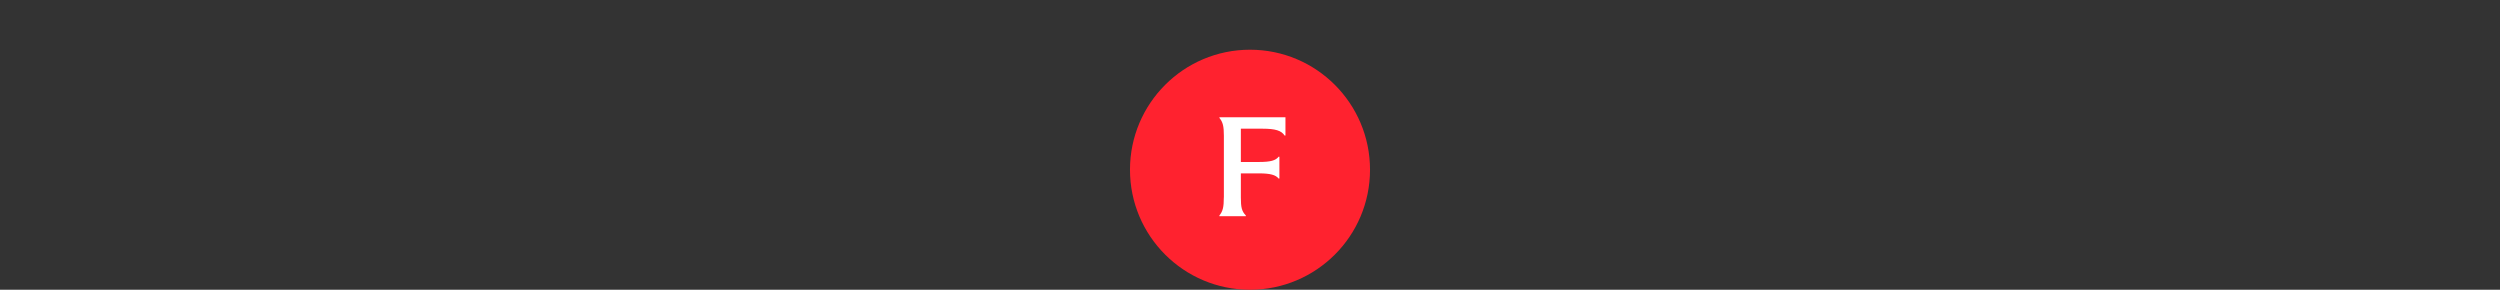 <?xml version="1.0" encoding="UTF-8"?><svg id="a" xmlns="http://www.w3.org/2000/svg" width="541.6" height="62.77" viewBox="0 0 541.6 62.77"><rect x="0" y="0" width="541.6" height="62.77" fill="#333333" stroke="none"/><circle cx="270.8" cy="36.77" r="26" fill="#ff222f" stroke-width="0"/><path d="m265.14,42.76v-13.32c0-2.1-.22-2.99-.96-3.88v-.15h14.3v3.95h-.19c-.68-1.08-2.03-1.48-4.75-1.48h-4.72v7.21h3.95c2.43,0,3.61-.31,4.22-1.14h.18v4.72h-.18c-.62-.77-1.79-1.11-4.22-1.11h-3.95v5.21c0,2.13.18,2.99,1.08,3.91v.15h-5.73v-.15c.74-.92.96-1.79.96-3.91Z" fill="#fff" stroke-width="0"/></svg>